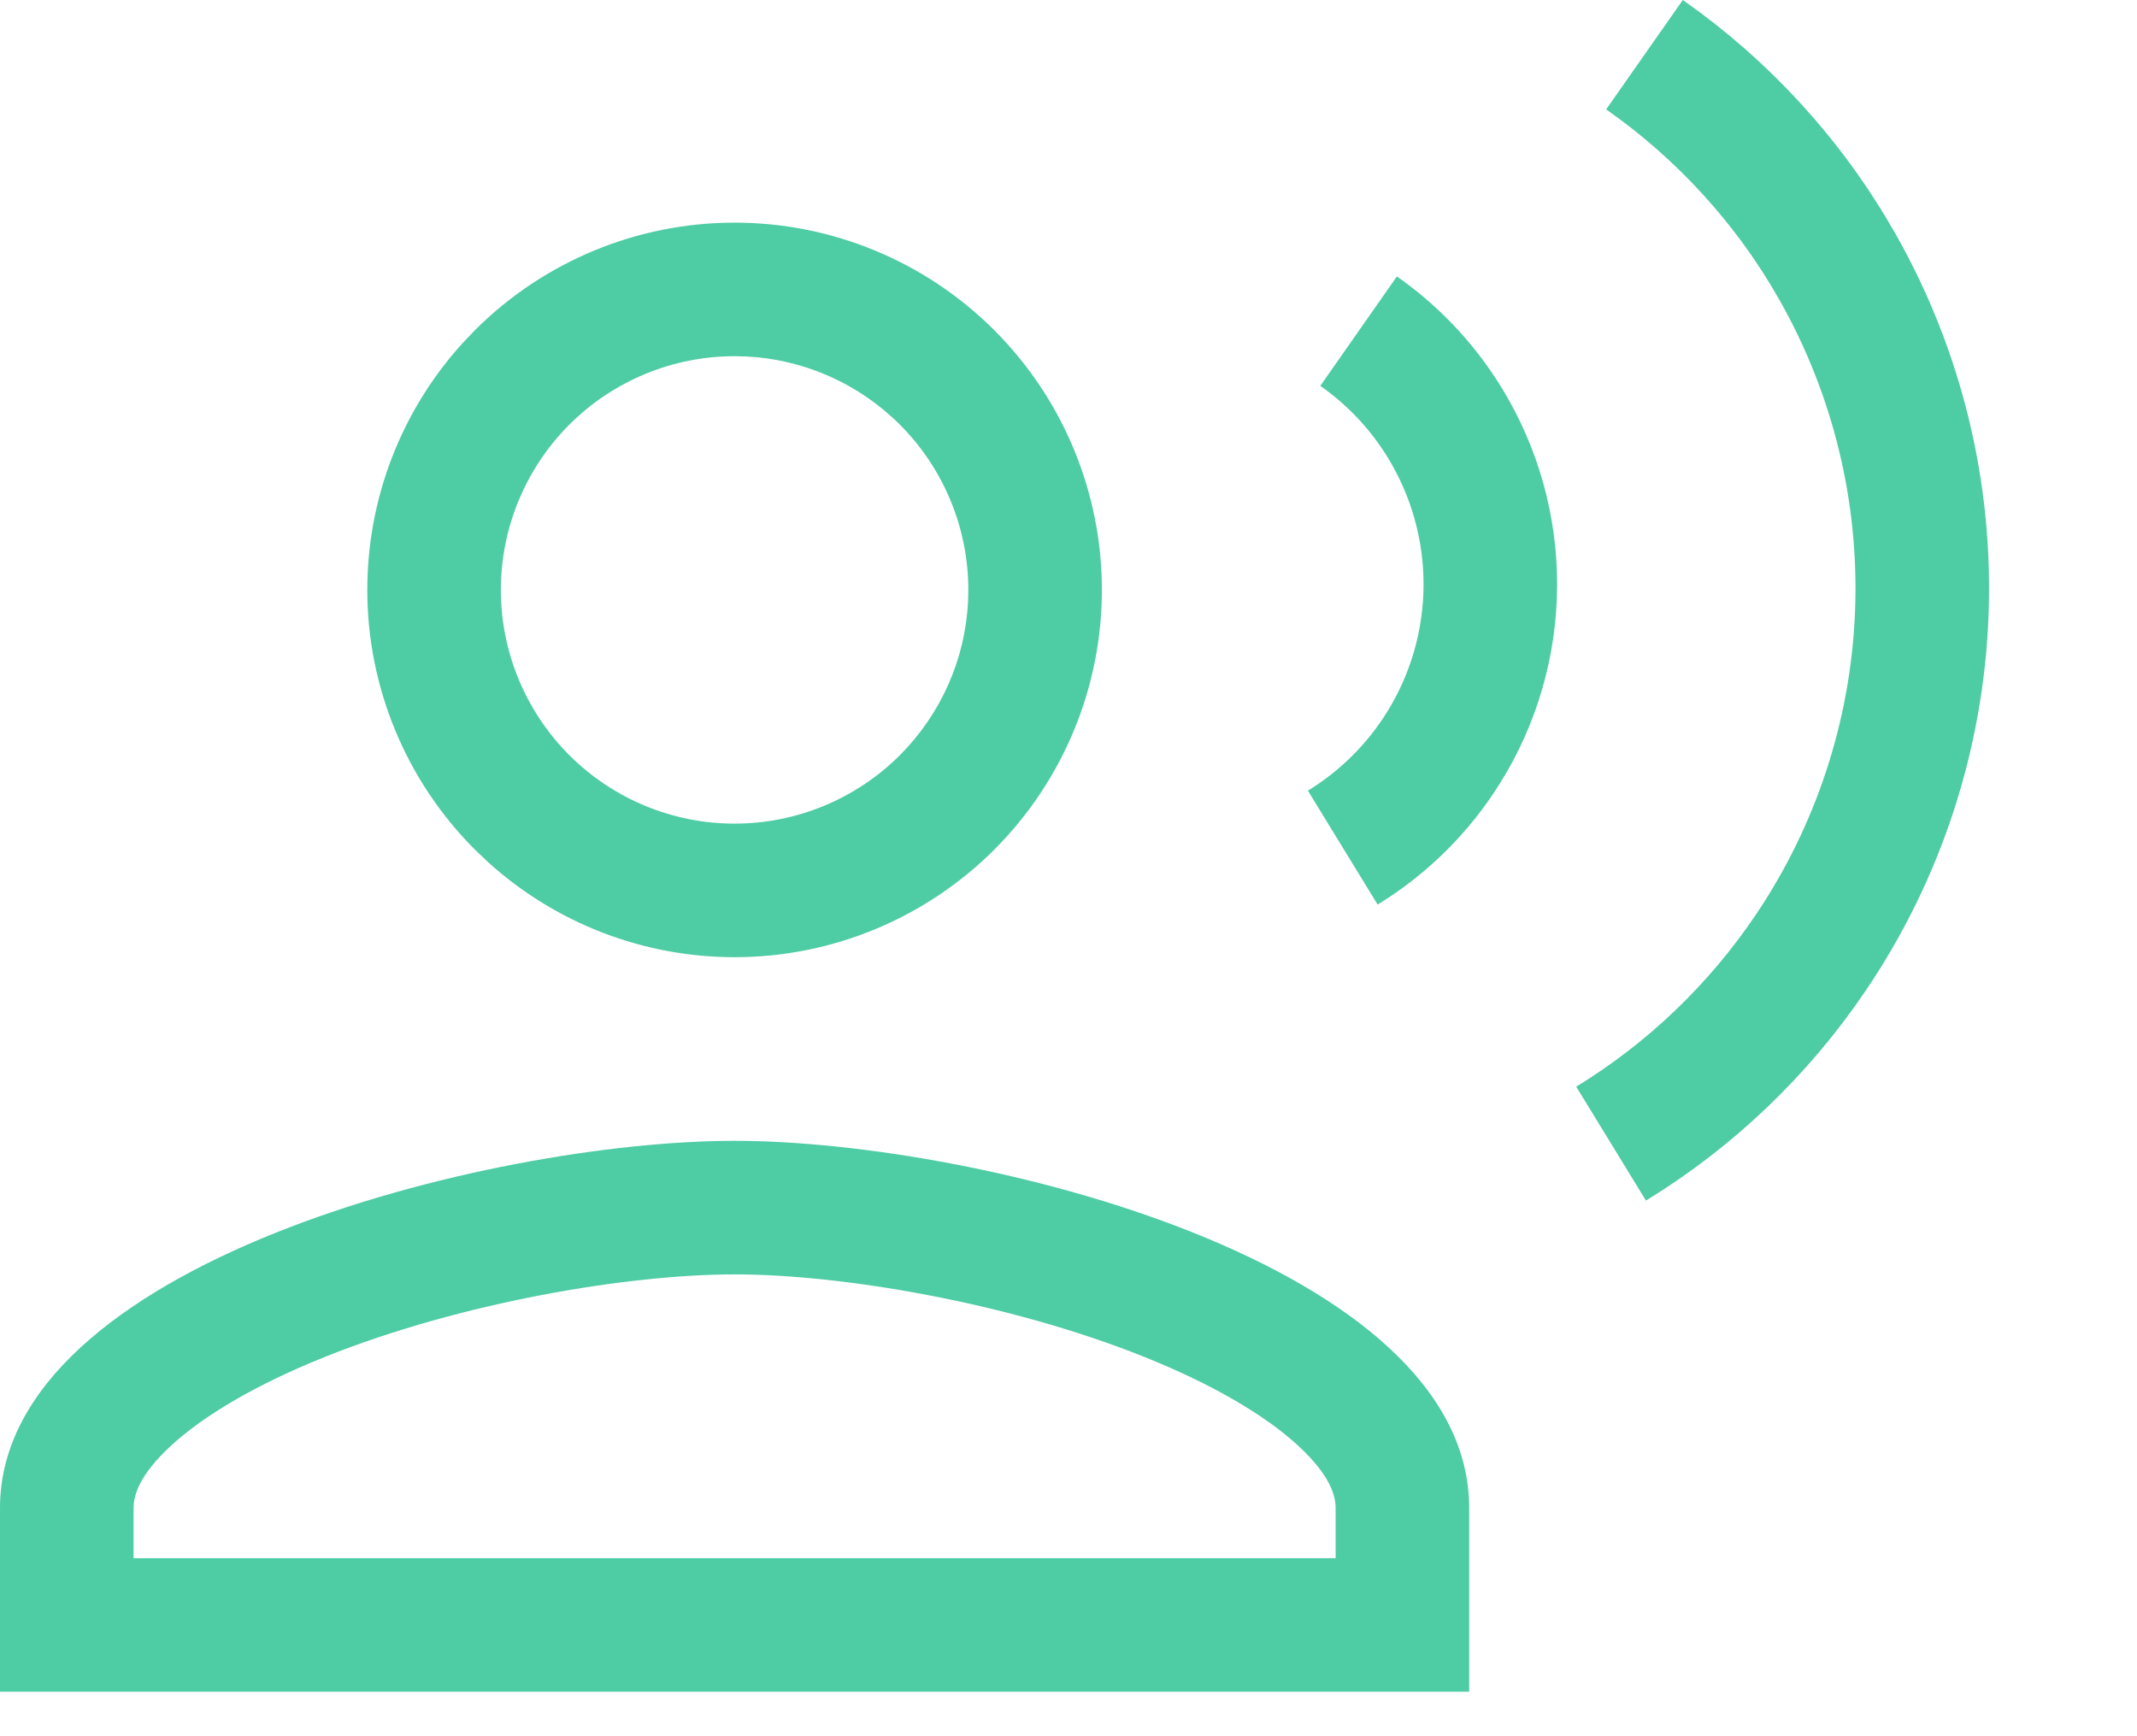 <svg width="32" height="26" viewBox="0 0 32 26" fill="none" xmlns="http://www.w3.org/2000/svg">
<path d="M24.625 0.819C25.814 1.652 26.806 2.741 27.524 4.013C28.415 5.591 28.849 7.386 28.777 9.197C28.705 11.008 28.13 12.763 27.116 14.265C26.332 15.426 25.311 16.4 24.125 17.126" stroke="#4ECCA3" stroke-width="2"/>
<path d="M20.344 4.959C20.907 5.353 21.378 5.87 21.718 6.473C22.141 7.222 22.347 8.073 22.313 8.932C22.279 9.791 22.006 10.623 21.525 11.336C21.154 11.886 20.669 12.349 20.107 12.693" stroke="#4ECCA3" stroke-width="2"/>
<path d="M11 17.084C14.671 17.084 22 18.927 22 22.584V25.334H0V22.584C0 18.927 7.329 17.084 11 17.084ZM11 19.084C9.414 19.084 6.917 19.498 4.867 20.319C3.844 20.729 3.057 21.192 2.559 21.651C2.074 22.099 2 22.404 2 22.584V23.334H20V22.584C20 22.404 19.926 22.099 19.441 21.651C18.943 21.192 18.156 20.729 17.133 20.319C15.083 19.498 12.586 19.084 11 19.084ZM26.222 18.459L26.22 18.457H26.224L26.222 18.459ZM11 3.334C12.459 3.334 13.857 3.914 14.889 4.945C15.92 5.977 16.5 7.375 16.5 8.834C16.5 10.293 15.92 11.691 14.889 12.723C13.857 13.754 12.459 14.334 11 14.334C9.632 14.334 8.318 13.825 7.309 12.911L7.111 12.723C6.08 11.691 5.5 10.293 5.5 8.834C5.5 7.466 6.009 6.151 6.923 5.143L7.111 4.945C8.143 3.914 9.541 3.334 11 3.334ZM11 5.334C10.072 5.334 9.182 5.703 8.525 6.359C7.869 7.016 7.5 7.906 7.5 8.834C7.5 9.762 7.869 10.652 8.525 11.309C9.182 11.965 10.072 12.334 11 12.334C11.928 12.334 12.818 11.965 13.475 11.309C14.09 10.693 14.453 9.873 14.496 9.008L14.5 8.834C14.5 7.906 14.131 7.016 13.475 6.359C12.859 5.744 12.039 5.381 11.174 5.338L11 5.334Z" fill="#4ECCA3"/>
</svg>
